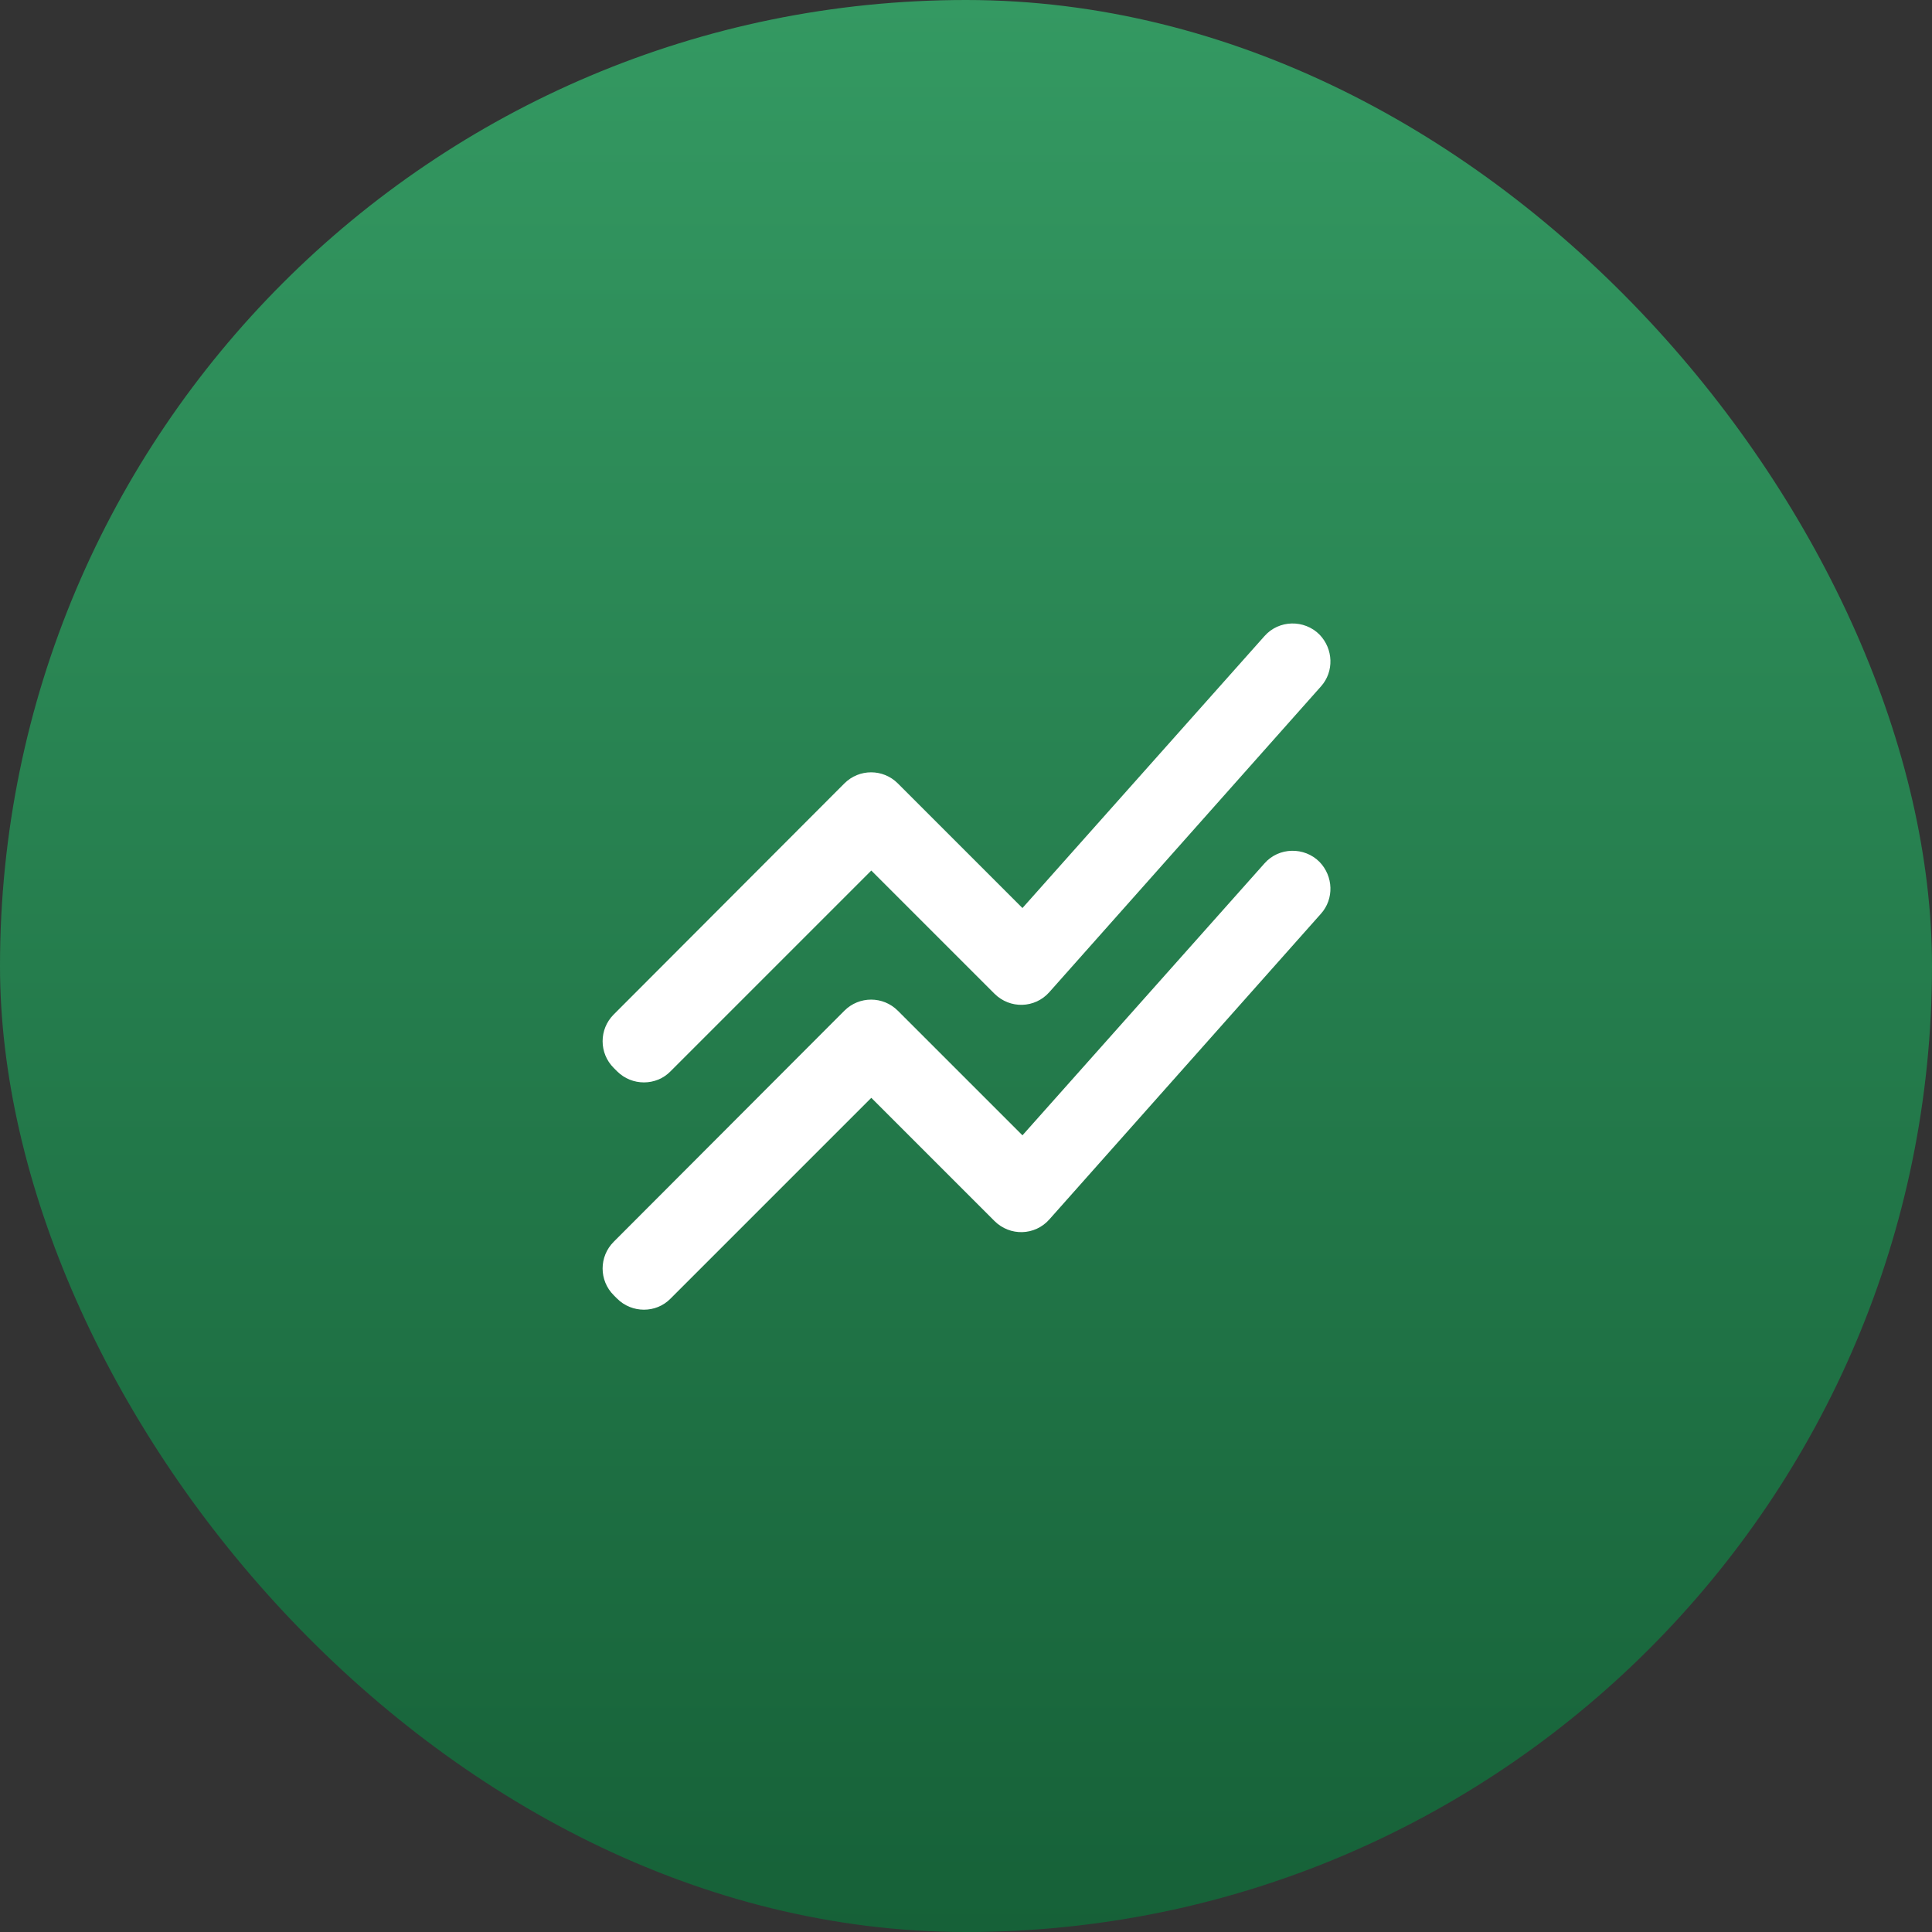 <svg width="68" height="68" viewBox="0 0 68 68" fill="none" xmlns="http://www.w3.org/2000/svg">
<rect x="0" y="0" width="68" height="68" fill="#333333" stroke="none"/>
<rect width="68" height="68" rx="34" fill="url(#paint0_linear_11666_192)"/>
<g clip-path="url(#clip0_11666_192)">
<path d="M21.72 37.707L21.6 37.587C21.08 37.067 21.08 36.227 21.6 35.707L29.72 27.573C30.24 27.053 31.08 27.053 31.6 27.573L35.987 31.96L44.507 22.387C45.013 21.813 45.907 21.8 46.44 22.333C46.933 22.84 46.96 23.64 46.493 24.16L36.933 34.92C36.427 35.493 35.547 35.52 35 34.973L30.667 30.64L23.6 37.707C23.093 38.227 22.24 38.227 21.72 37.707ZM23.6 45.707L30.667 38.64L35 42.973C35.547 43.52 36.427 43.493 36.933 42.92L46.493 32.16C46.96 31.64 46.933 30.84 46.44 30.333C45.907 29.8 45.013 29.813 44.507 30.387L35.987 39.96L31.6 35.573C31.08 35.053 30.24 35.053 29.72 35.573L21.6 43.707C21.08 44.227 21.08 45.067 21.6 45.587L21.72 45.707C22.24 46.227 23.093 46.227 23.6 45.707Z" fill="white"/>
</g>
<defs>
<linearGradient id="paint0_linear_11666_192" x1="34" y1="0" x2="34" y2="68" gradientUnits="userSpaceOnUse">
<stop stop-color="#349962"/>
<stop offset="1" stop-color="#166138"/>
</linearGradient>
<clipPath id="clip0_11666_192">
<rect width="32" height="32" fill="white" transform="translate(18 18)"/>
</clipPath>
</defs>
</svg>
